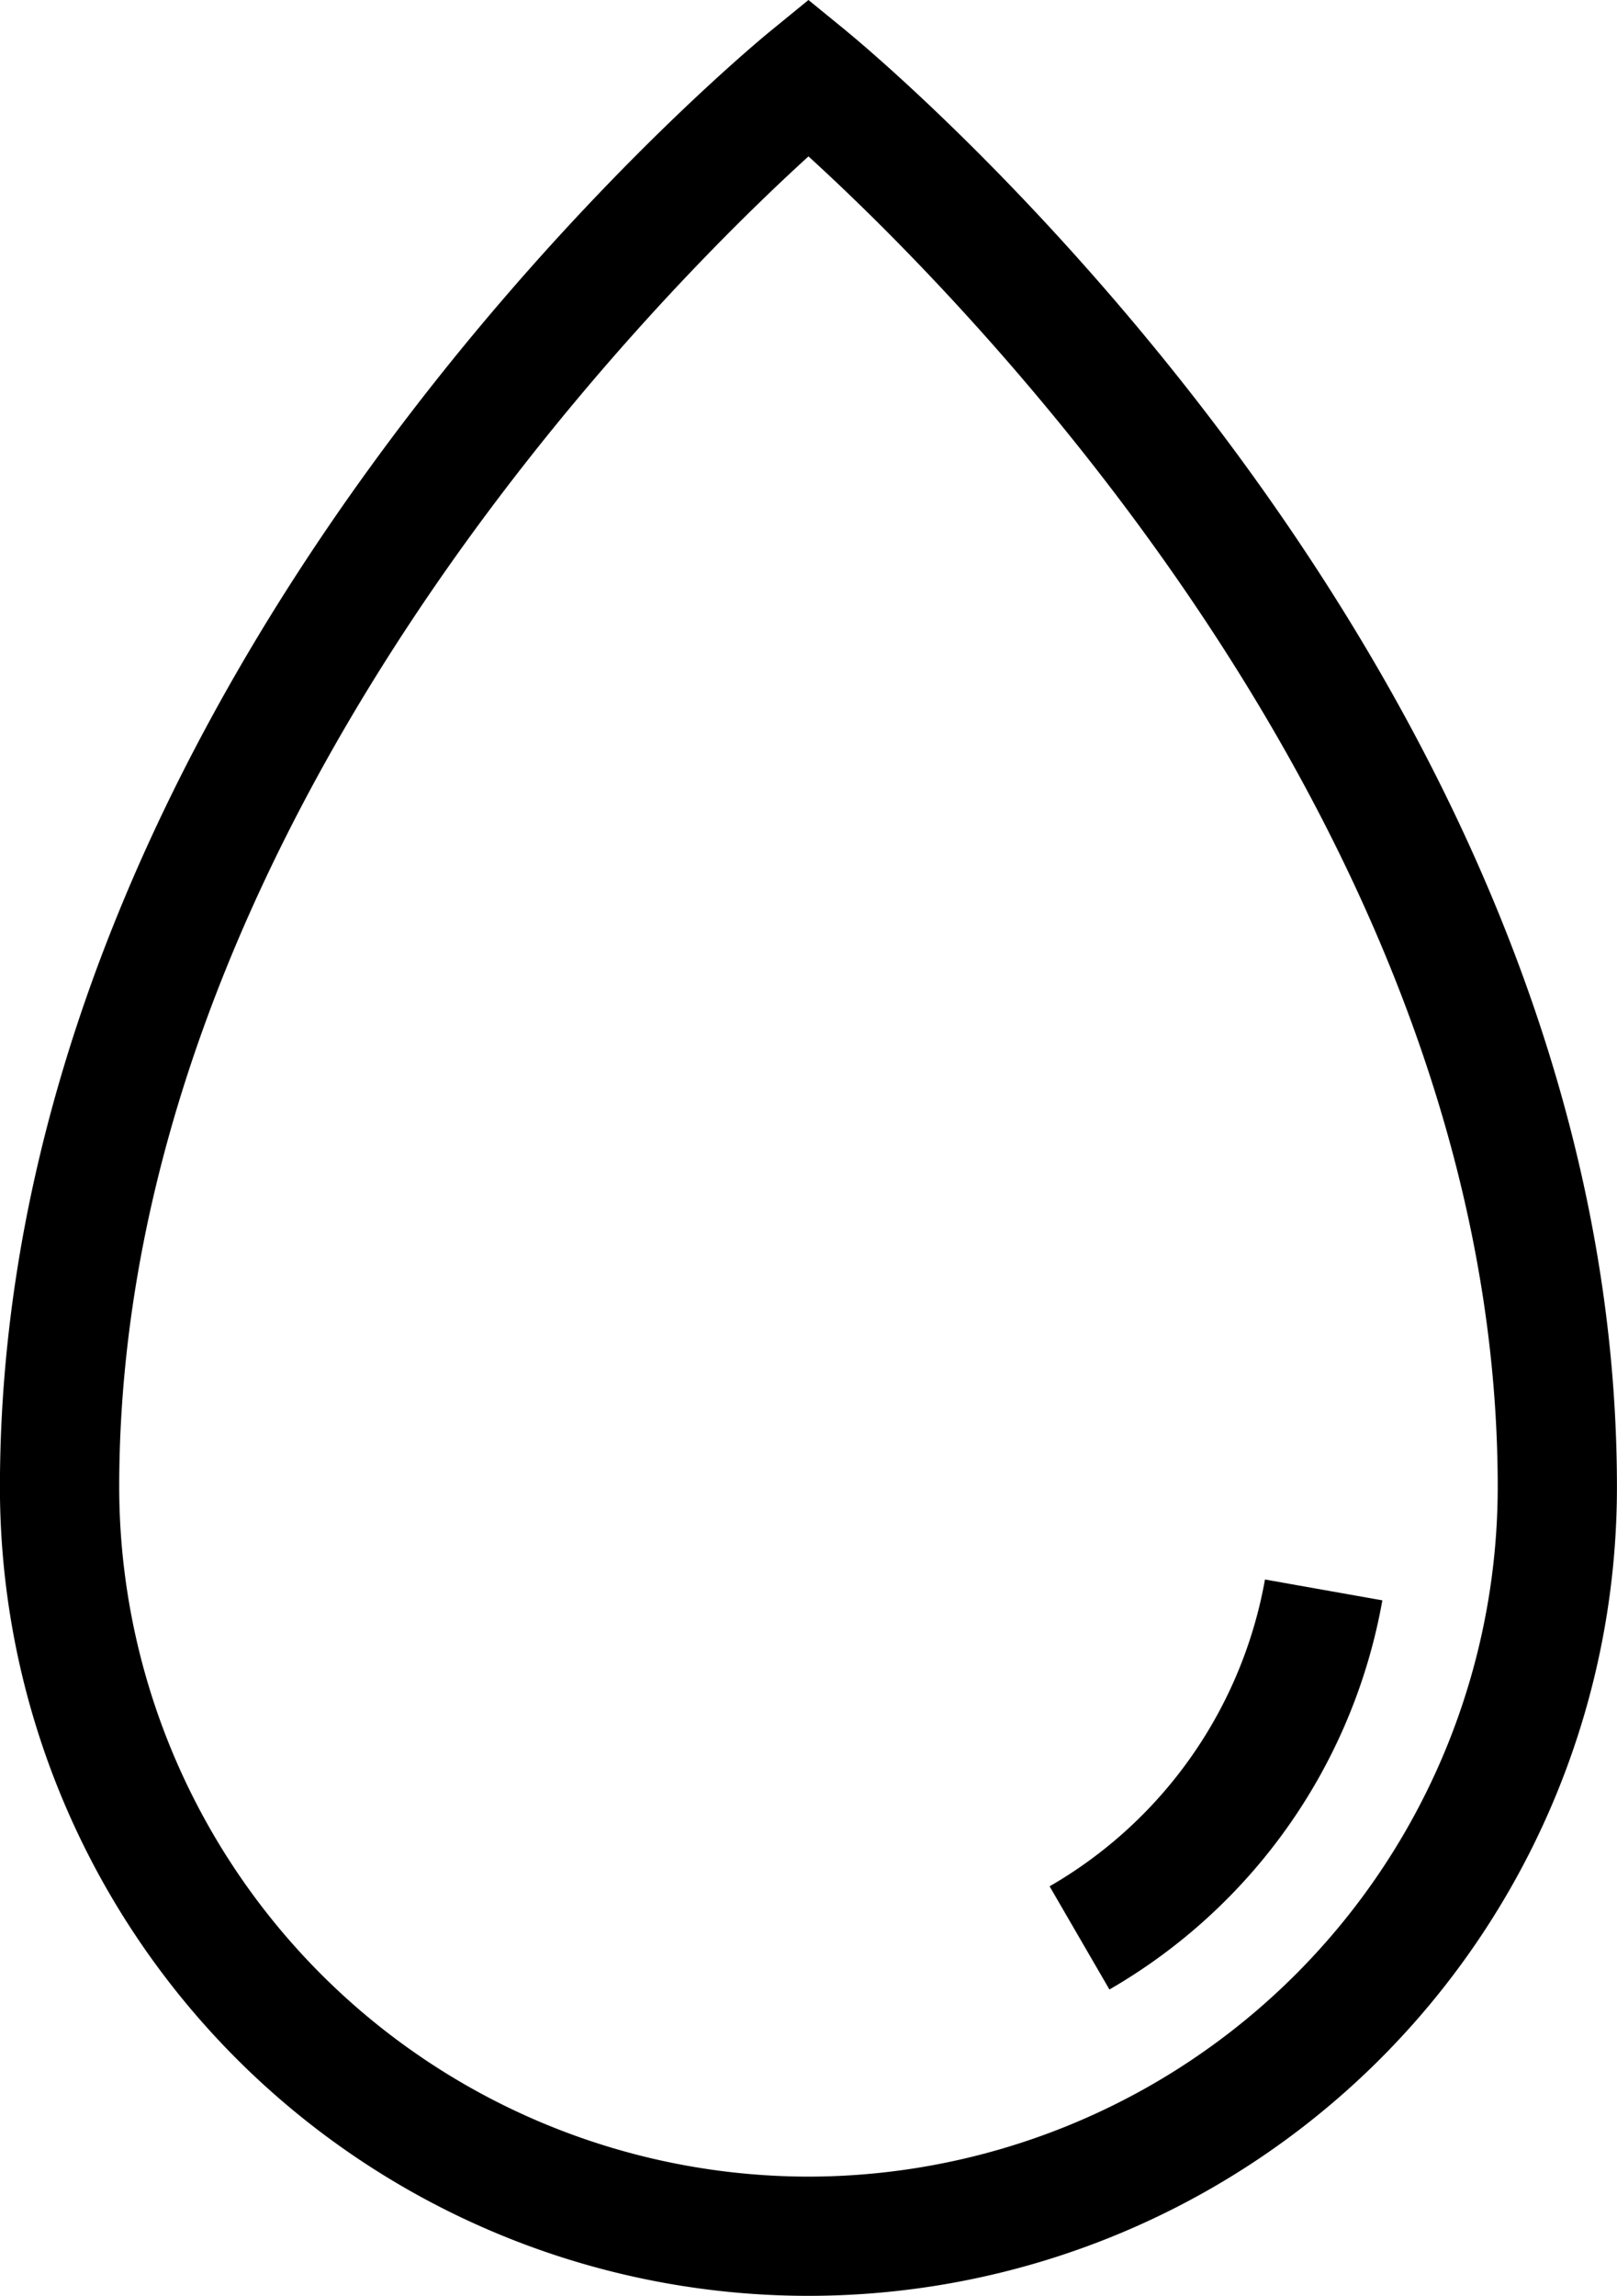 <svg xmlns="http://www.w3.org/2000/svg" width="25.677" height="36.449" viewBox="0 0 25.677 36.449"><g id="Grupo_15" data-name="Grupo 15" transform="translate(-408.507 -372.13)"><path id="Caminho_54" data-name="Caminho 54" d="M361.142,60.113a7.053,7.053,0,0,1-3.42,4.871l.95,1.638a8.941,8.941,0,0,0,4.334-6.178Z" transform="translate(67.452 337.093)"></path><path id="Caminho_55" data-name="Caminho 55" d="M335.945,7.62l-.6-.49-.6.49c-.5.409-12.239,10.162-12.239,23.12a12.838,12.838,0,0,0,25.677,0c0-12.959-11.739-22.711-12.239-23.12m-.6,34.066A10.958,10.958,0,0,1,324.4,30.741c0-10.438,8.575-18.97,10.945-21.128,2.371,2.159,10.945,10.691,10.945,21.128a10.958,10.958,0,0,1-10.945,10.945" transform="translate(86 365)"></path></g></svg>